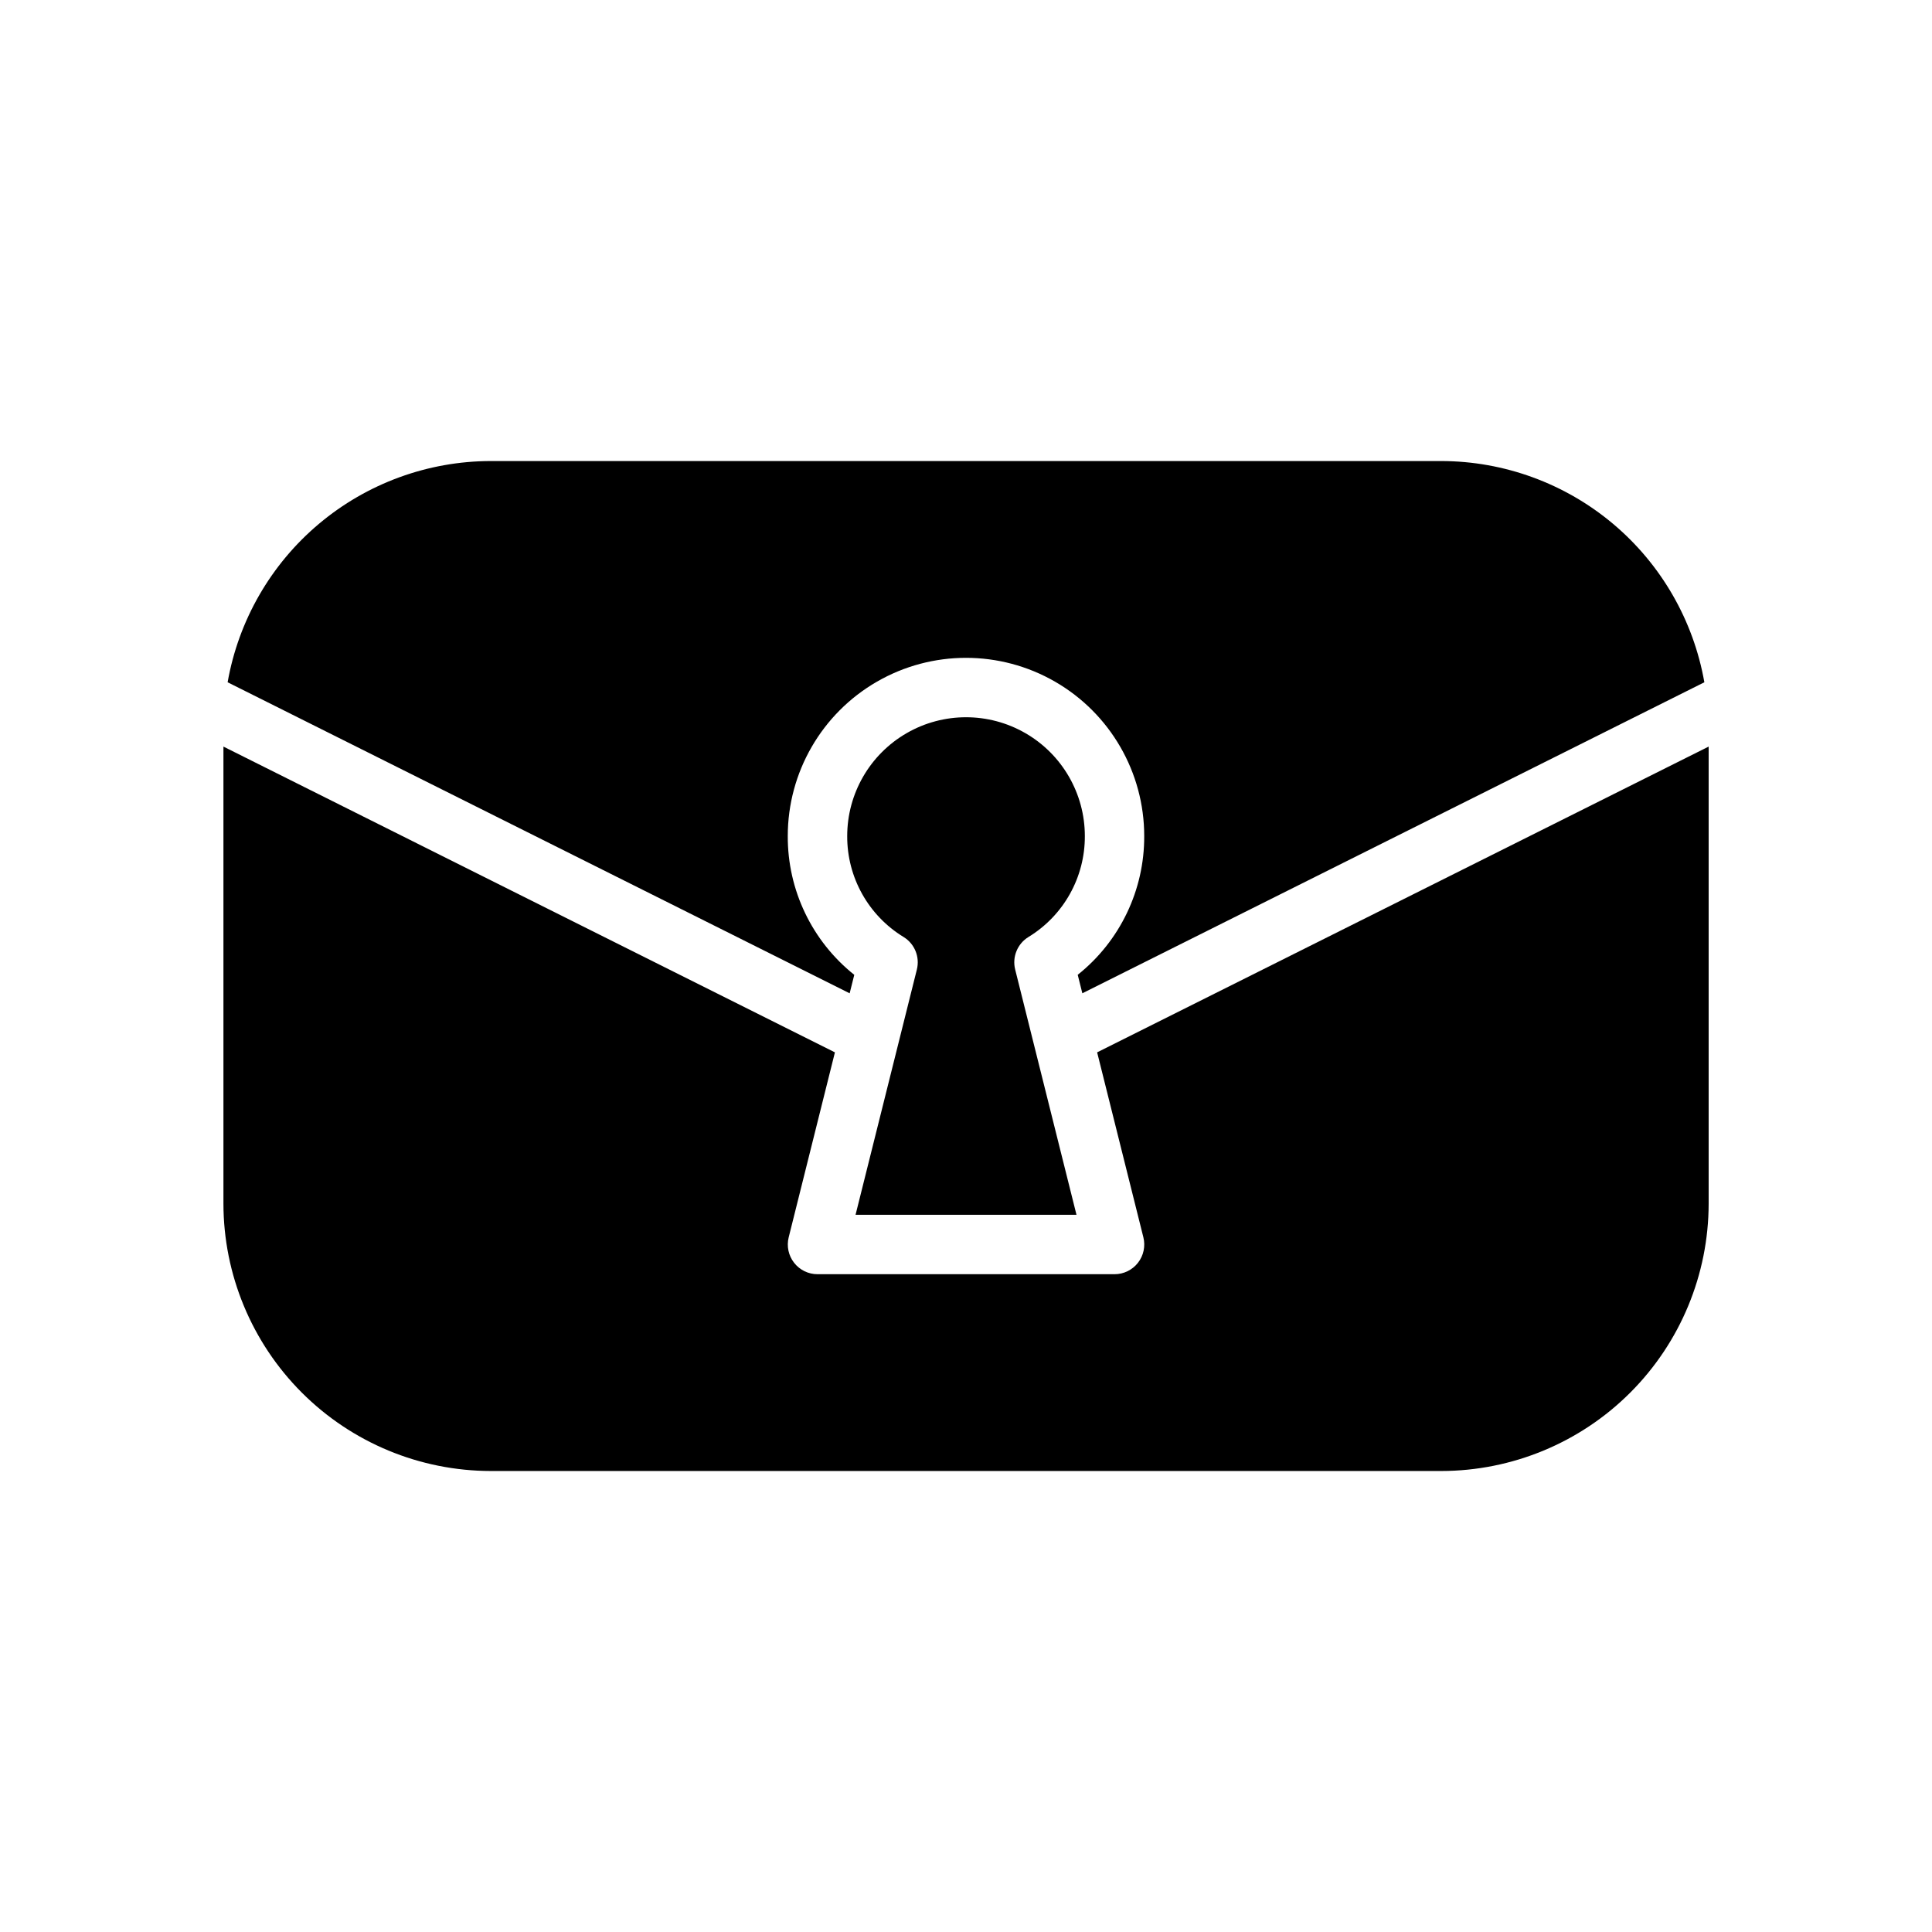 <?xml version="1.0" encoding="UTF-8"?>
<!-- Uploaded to: ICON Repo, www.iconrepo.com, Generator: ICON Repo Mixer Tools -->
<svg fill="#000000" width="800px" height="800px" version="1.1" viewBox="144 144 512 512" xmlns="http://www.w3.org/2000/svg">
 <path d="m274.05 266.18h251.9c16.66 0.027 32.773 5.918 45.523 16.637 12.746 10.723 21.312 25.59 24.199 41.992l-164.84 82.422-1.223-4.894h-0.004c11.191-8.914 17.688-22.465 17.625-36.773 0-16.875-9.004-32.469-23.617-40.906-14.613-8.434-32.617-8.434-47.23 0-14.613 8.438-23.617 24.031-23.617 40.906-0.062 14.309 6.434 27.859 17.625 36.777l-1.223 4.894-164.84-82.422h-0.004c2.887-16.406 11.453-31.273 24.199-41.992 12.75-10.723 28.867-16.613 45.523-16.641zm112.93 134.75c0.832-3.332-0.59-6.82-3.519-8.617-9.32-5.684-14.992-15.828-14.941-26.746 0-11.25 6-21.645 15.742-27.27 9.742-5.625 21.746-5.625 31.488 0 9.742 5.625 15.746 16.02 15.746 27.27 0.047 10.918-5.621 21.062-14.945 26.746-2.926 1.797-4.352 5.285-3.519 8.617l16.25 65.004h-58.551zm138.98 132.9h-251.9c-18.785-0.023-36.793-7.492-50.074-20.773-13.281-13.285-20.754-31.293-20.773-50.074v-121.13l162.05 81.031-12.25 49.012c-0.59 2.352-0.059 4.844 1.434 6.754 1.488 1.91 3.777 3.027 6.199 3.027h78.723c2.422 0 4.711-1.117 6.203-3.027 1.492-1.91 2.019-4.402 1.434-6.754l-12.254-49.016 162.06-81.027v121.13c-0.023 18.781-7.492 36.789-20.777 50.074-13.281 13.281-31.289 20.75-50.074 20.773z"/>
</svg>
